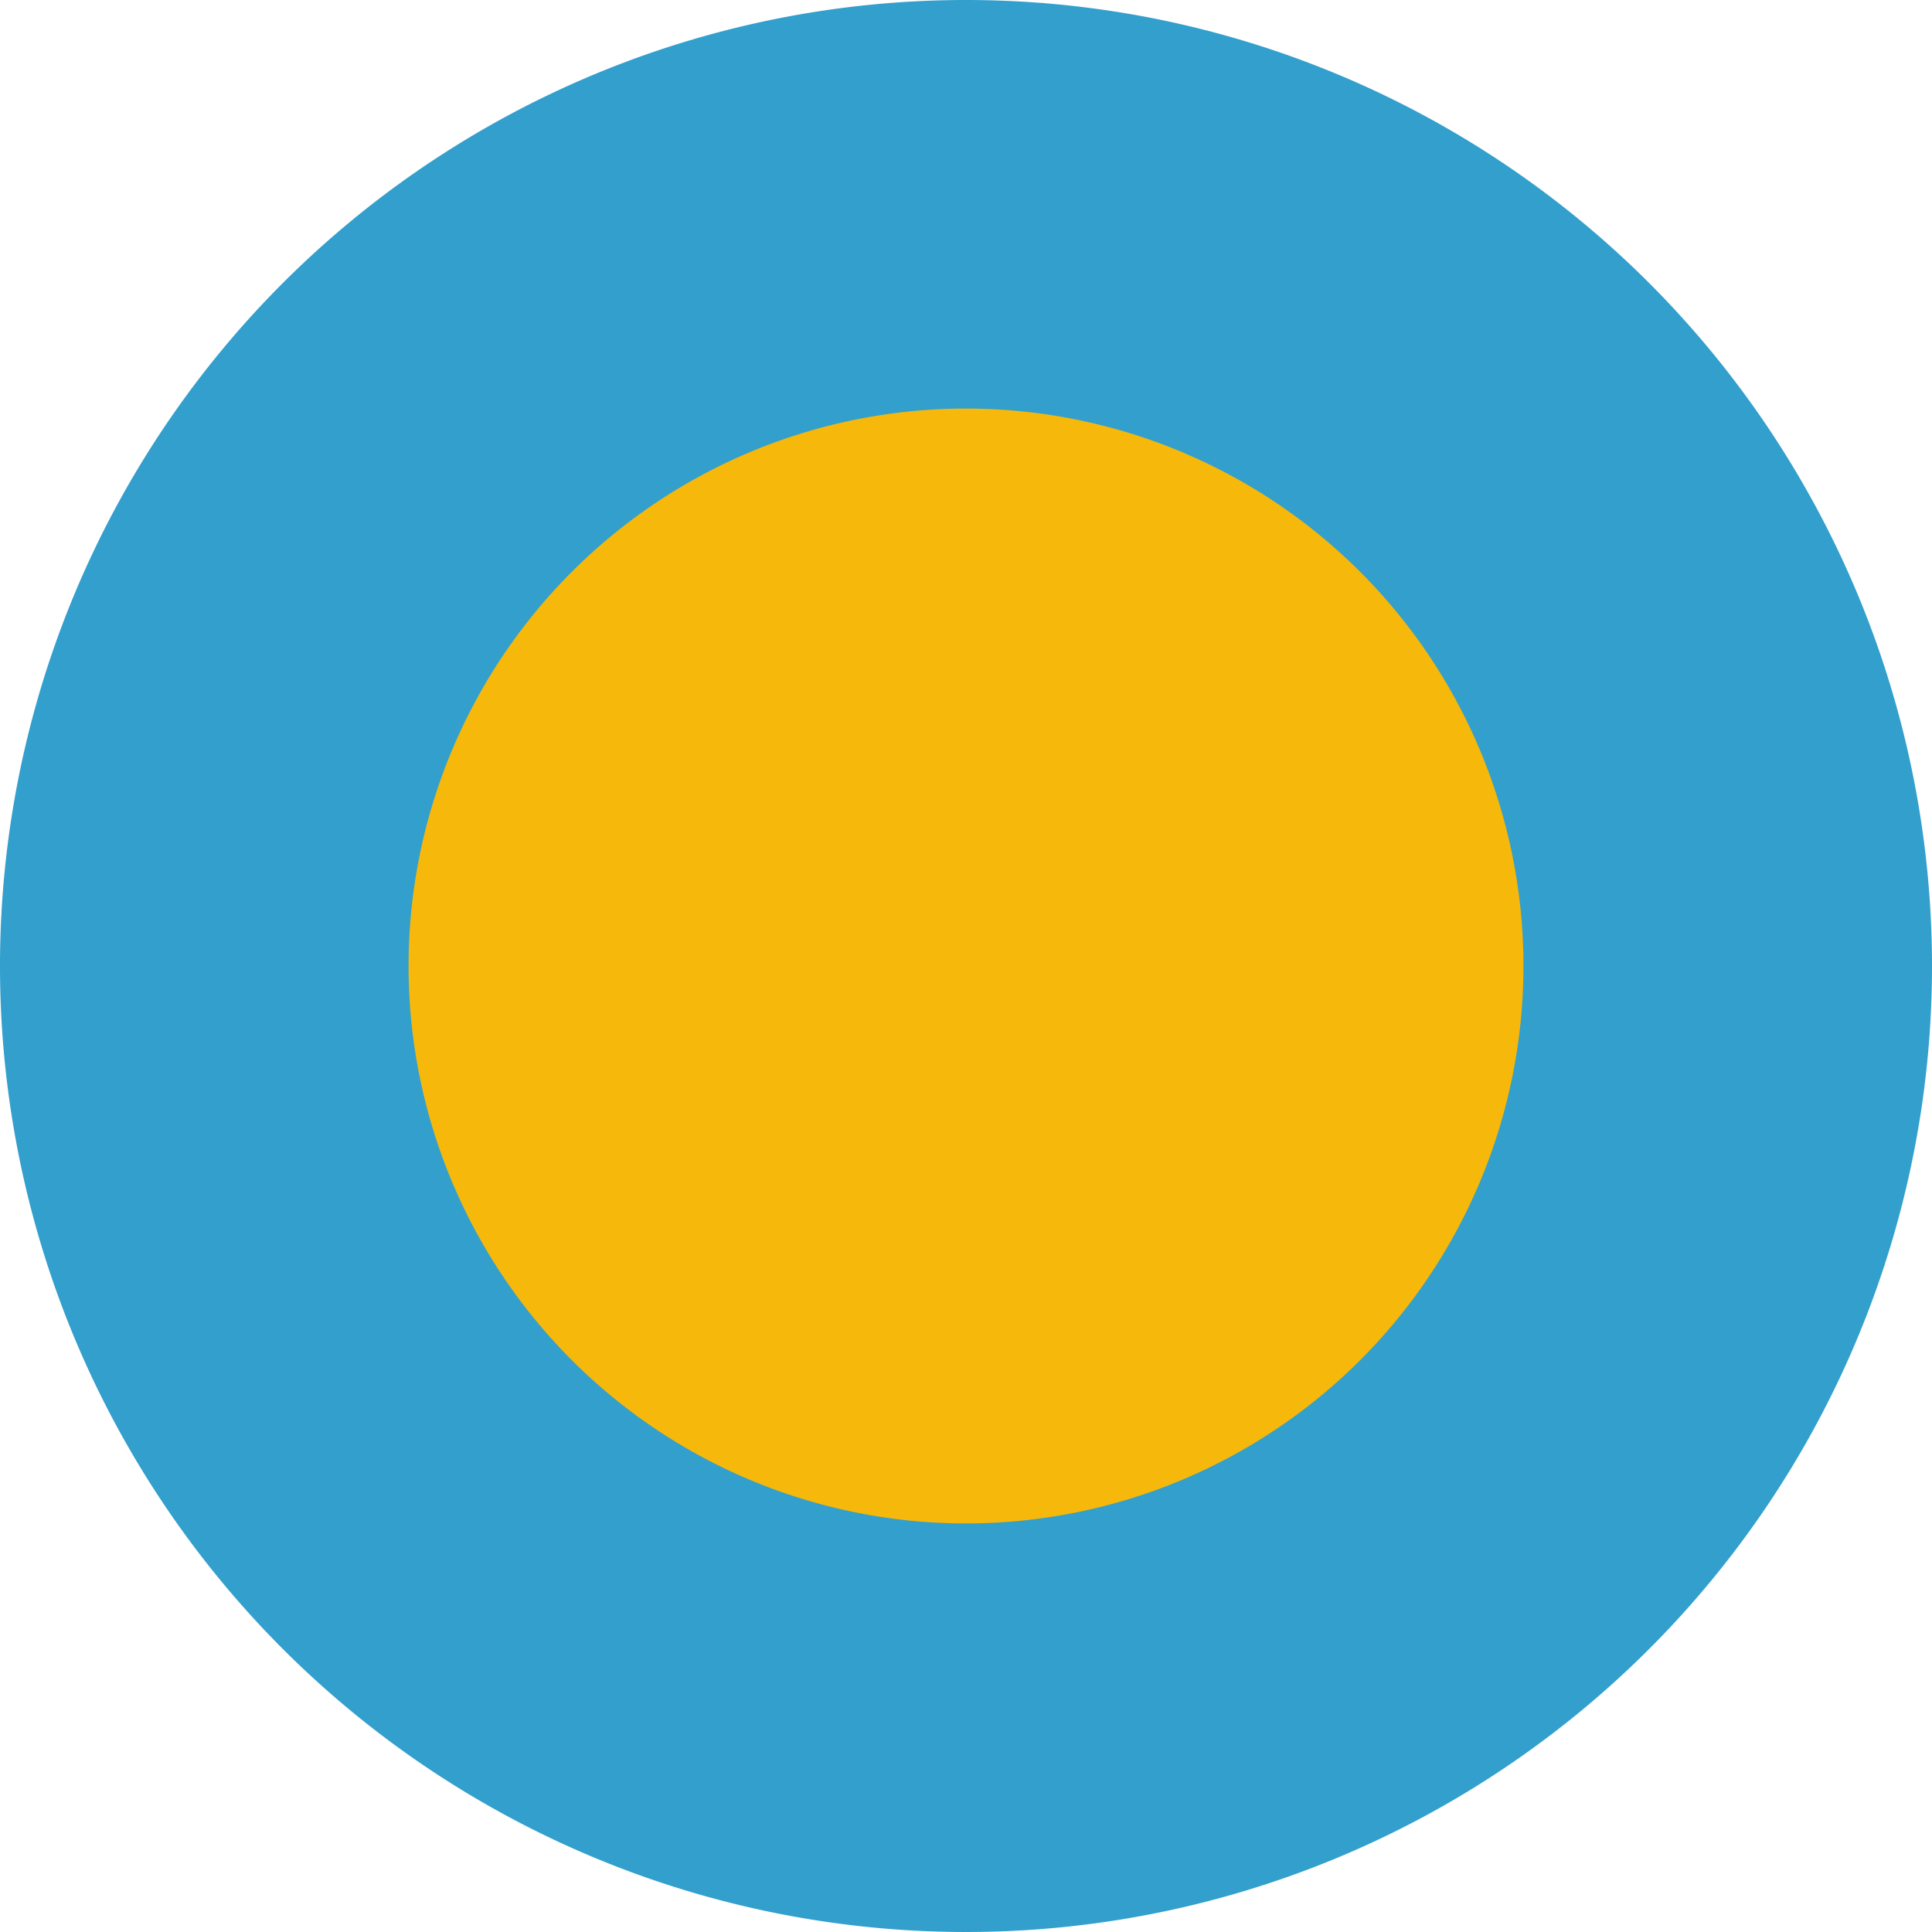 <svg xmlns="http://www.w3.org/2000/svg" width="19.734" height="19.734" viewBox="0 0 19.734 19.734">
  <g id="Group_2607" data-name="Group 2607" transform="translate(-672.266 -3427.591)">
    <path id="Path_1581" data-name="Path 1581" d="M176.241,9.867A9.867,9.867,0,1,1,166.374,0a9.867,9.867,0,0,1,9.867,9.867" transform="translate(515.759 3427.591)" fill="#329fcd"/>
    <path id="Path_1582" data-name="Path 1582" d="M175.735,13.534a5.694,5.694,0,1,1-5.694,5.694,5.694,5.694,0,0,1,5.694-5.694" transform="translate(506.398 3418.23)" fill="#f5b80b"/>
  </g>
</svg>

